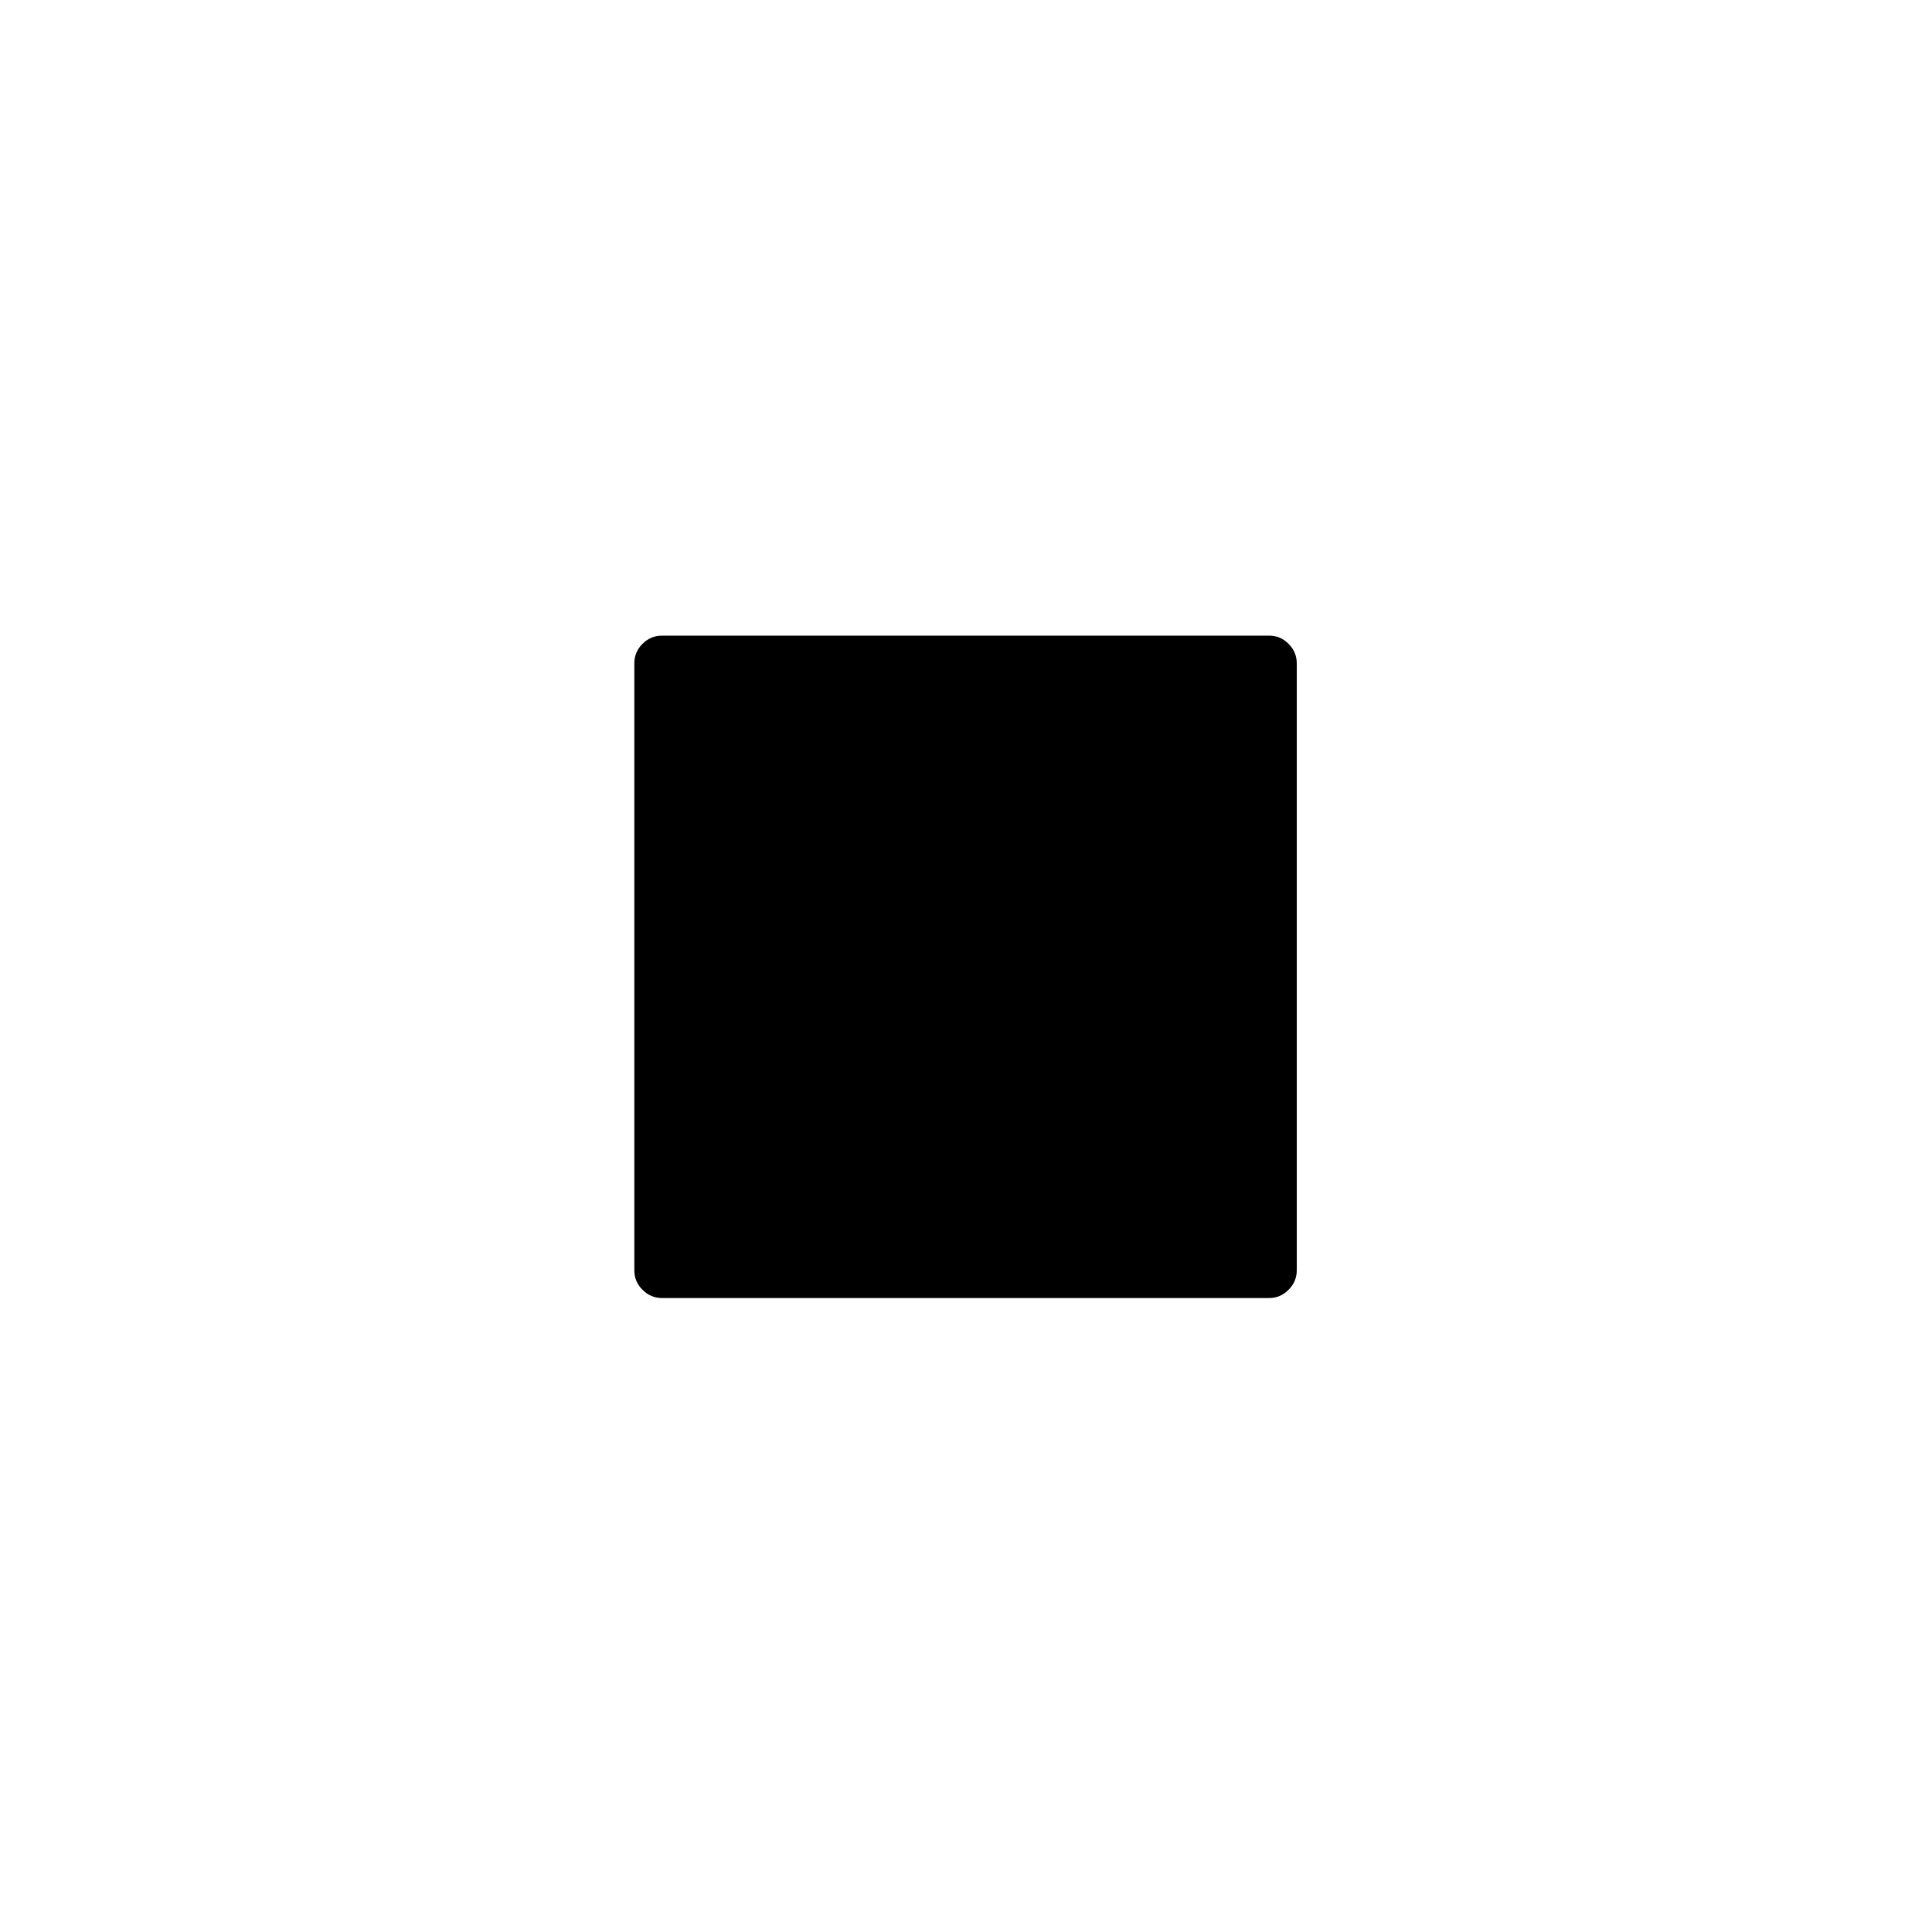 <svg width="30px" height="30px" viewBox="0 0 30 30" version="1.1" xmlns="http://www.w3.org/2000/svg"><path d="M20.136,10.299 L20.136,19.727 C20.136,19.843 20.093,19.944 20.008,20.028 C19.924,20.113 19.823,20.156 19.707,20.156 L10.279,20.156 C10.163,20.156 10.062,20.113 9.977,20.028 C9.892,19.944 9.85,19.843 9.85,19.727 L9.85,10.299 C9.85,10.182 9.892,10.082 9.977,9.997 C10.062,9.912 10.163,9.87 10.279,9.87 L19.707,9.87 C19.823,9.87 19.924,9.912 20.008,9.997 C20.093,10.082 20.136,10.182 20.136,10.299 Z"></path></svg>
